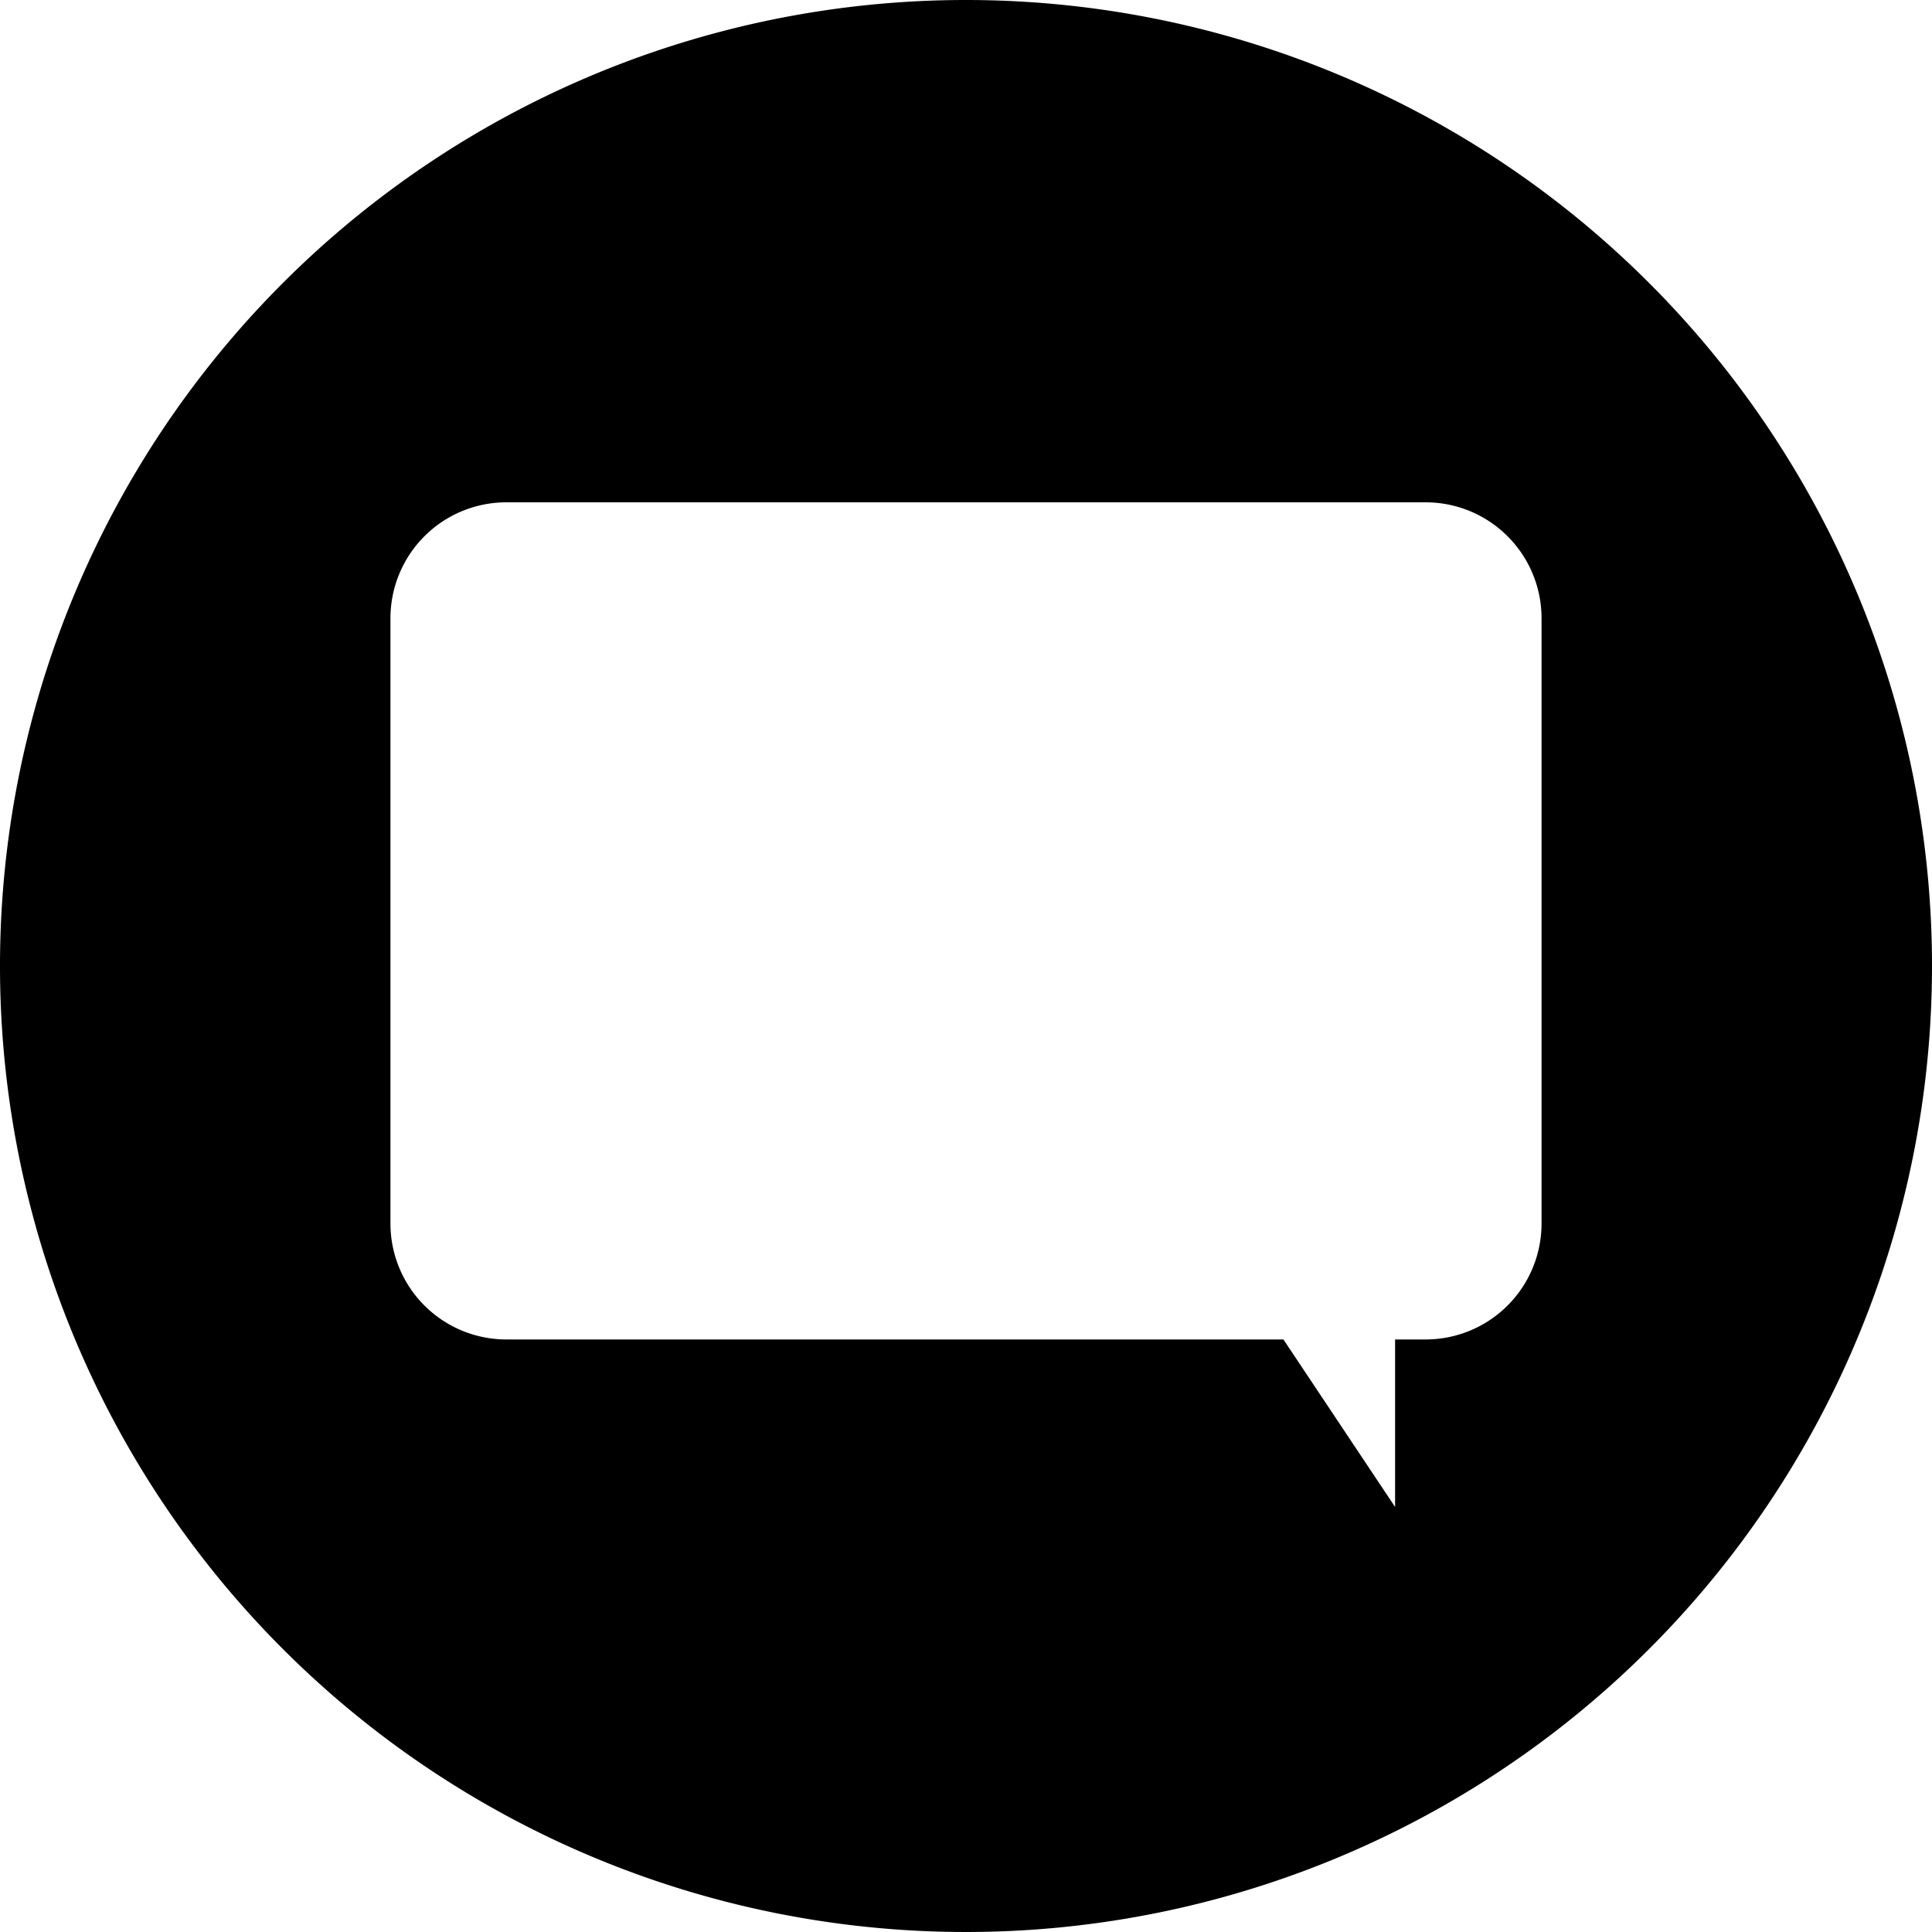 <svg xmlns="http://www.w3.org/2000/svg" width="100" height="100" viewBox="0 0 100 100"><path class="path" d="M50,0a50,50,0,1,0,50,50A50,50,0,0,0,50,0ZM79.79,63.33a6,6,0,0,1-6,6H72.21V78l-5.78-8.67H26.21a6,6,0,0,1-6-6V32a6,6,0,0,1,6-6H73.79a6,6,0,0,1,6,6Z"/></svg>